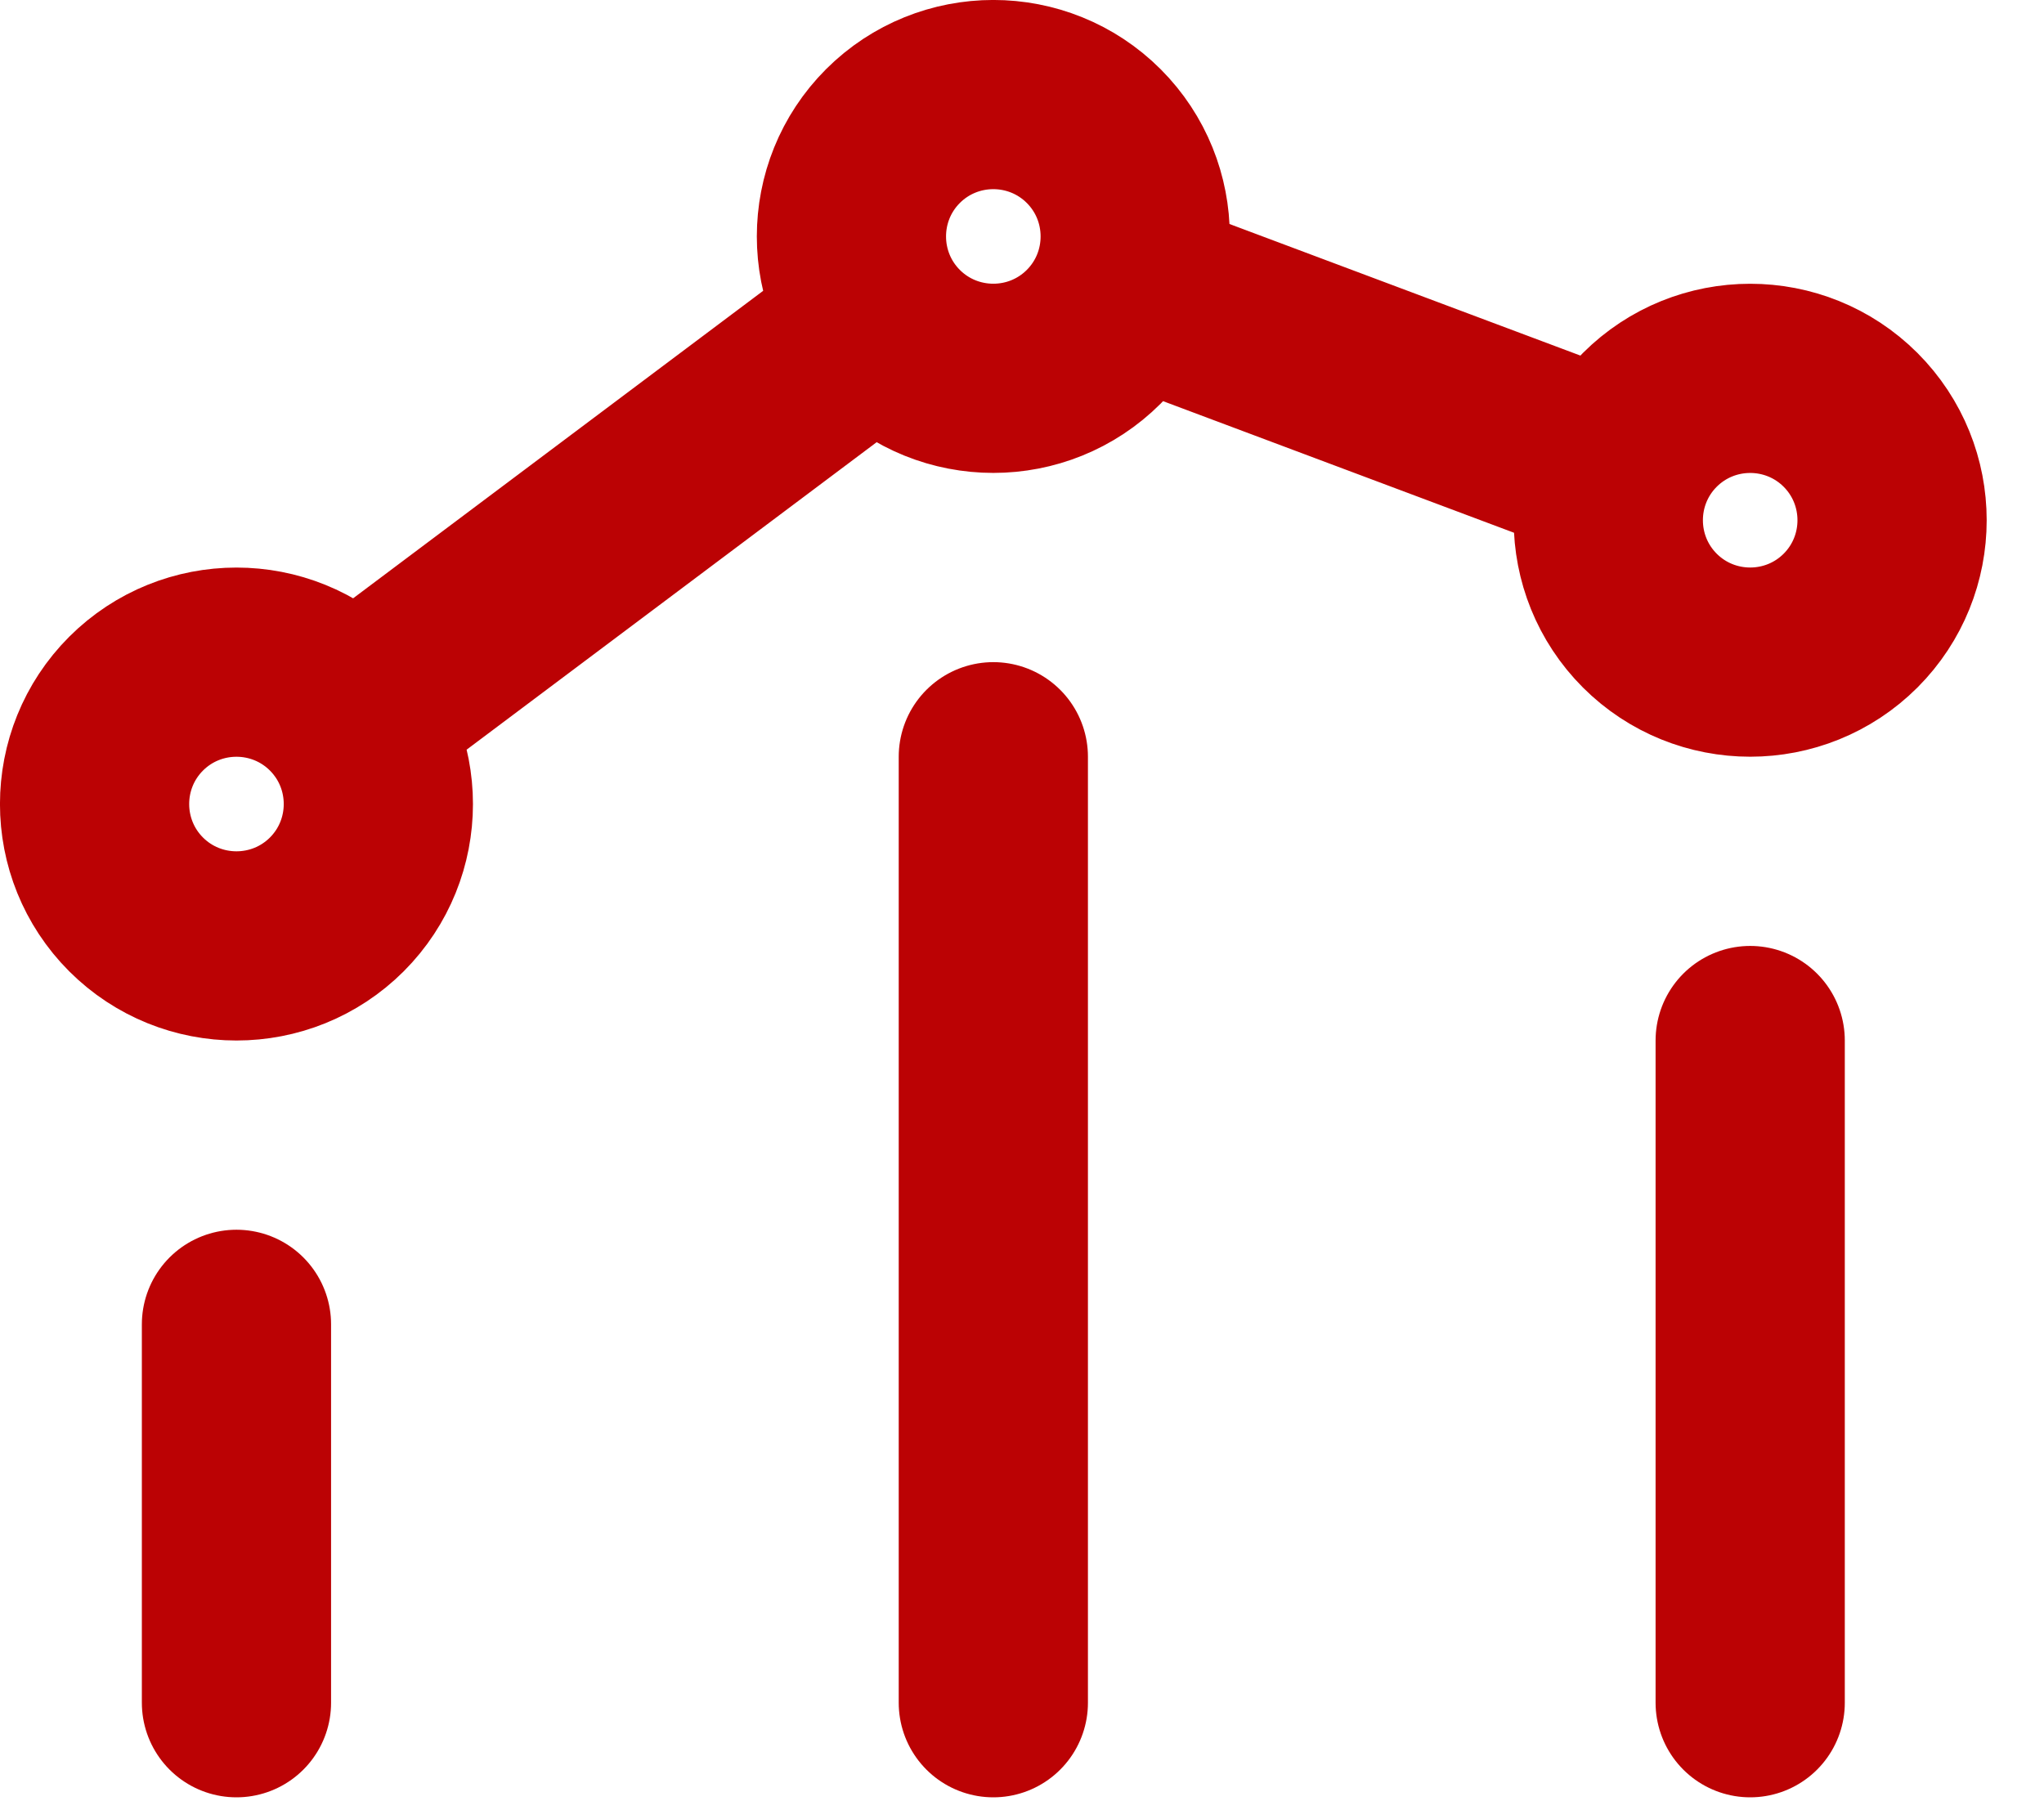 <?xml version="1.0" encoding="UTF-8" standalone="no"?>
<!DOCTYPE svg PUBLIC "-//W3C//DTD SVG 1.1//EN" "http://www.w3.org/Graphics/SVG/1.1/DTD/svg11.dtd">
<svg width="100%" height="100%" viewBox="0 0 35 31" version="1.1" xmlns="http://www.w3.org/2000/svg" xmlns:xlink="http://www.w3.org/1999/xlink" xml:space="preserve" xmlns:serif="http://www.serif.com/" style="fill-rule:evenodd;clip-rule:evenodd;stroke-linecap:round;stroke-linejoin:round;">
    <g transform="matrix(1.62,0,0,1.62,-2.431,-3.241)">
        <path d="M20,20L20,13M12,20L12,10M4,20L4,16M13.407,5.028L18.575,6.966M10.799,5.401L5.2,9.6M21.061,6.439C21.646,7.025 21.646,7.975 21.061,8.561C20.475,9.146 19.525,9.146 18.939,8.561C18.354,7.975 18.354,7.025 18.939,6.439C19.525,5.854 20.475,5.854 21.061,6.439ZM5.061,9.439C5.646,10.025 5.646,10.975 5.061,11.561C4.475,12.146 3.525,12.146 2.939,11.561C2.354,10.975 2.354,10.025 2.939,9.439C3.525,8.854 4.475,8.854 5.061,9.439ZM13.061,3.439C13.646,4.025 13.646,4.975 13.061,5.561C12.475,6.146 11.525,6.146 10.939,5.561C10.354,4.975 10.354,4.025 10.939,3.439C11.525,2.854 12.475,2.854 13.061,3.439Z" style="fill:none;fill-rule:nonzero;stroke:rgb(187,2,4);stroke-width:2px;"/>
    </g>
</svg>
